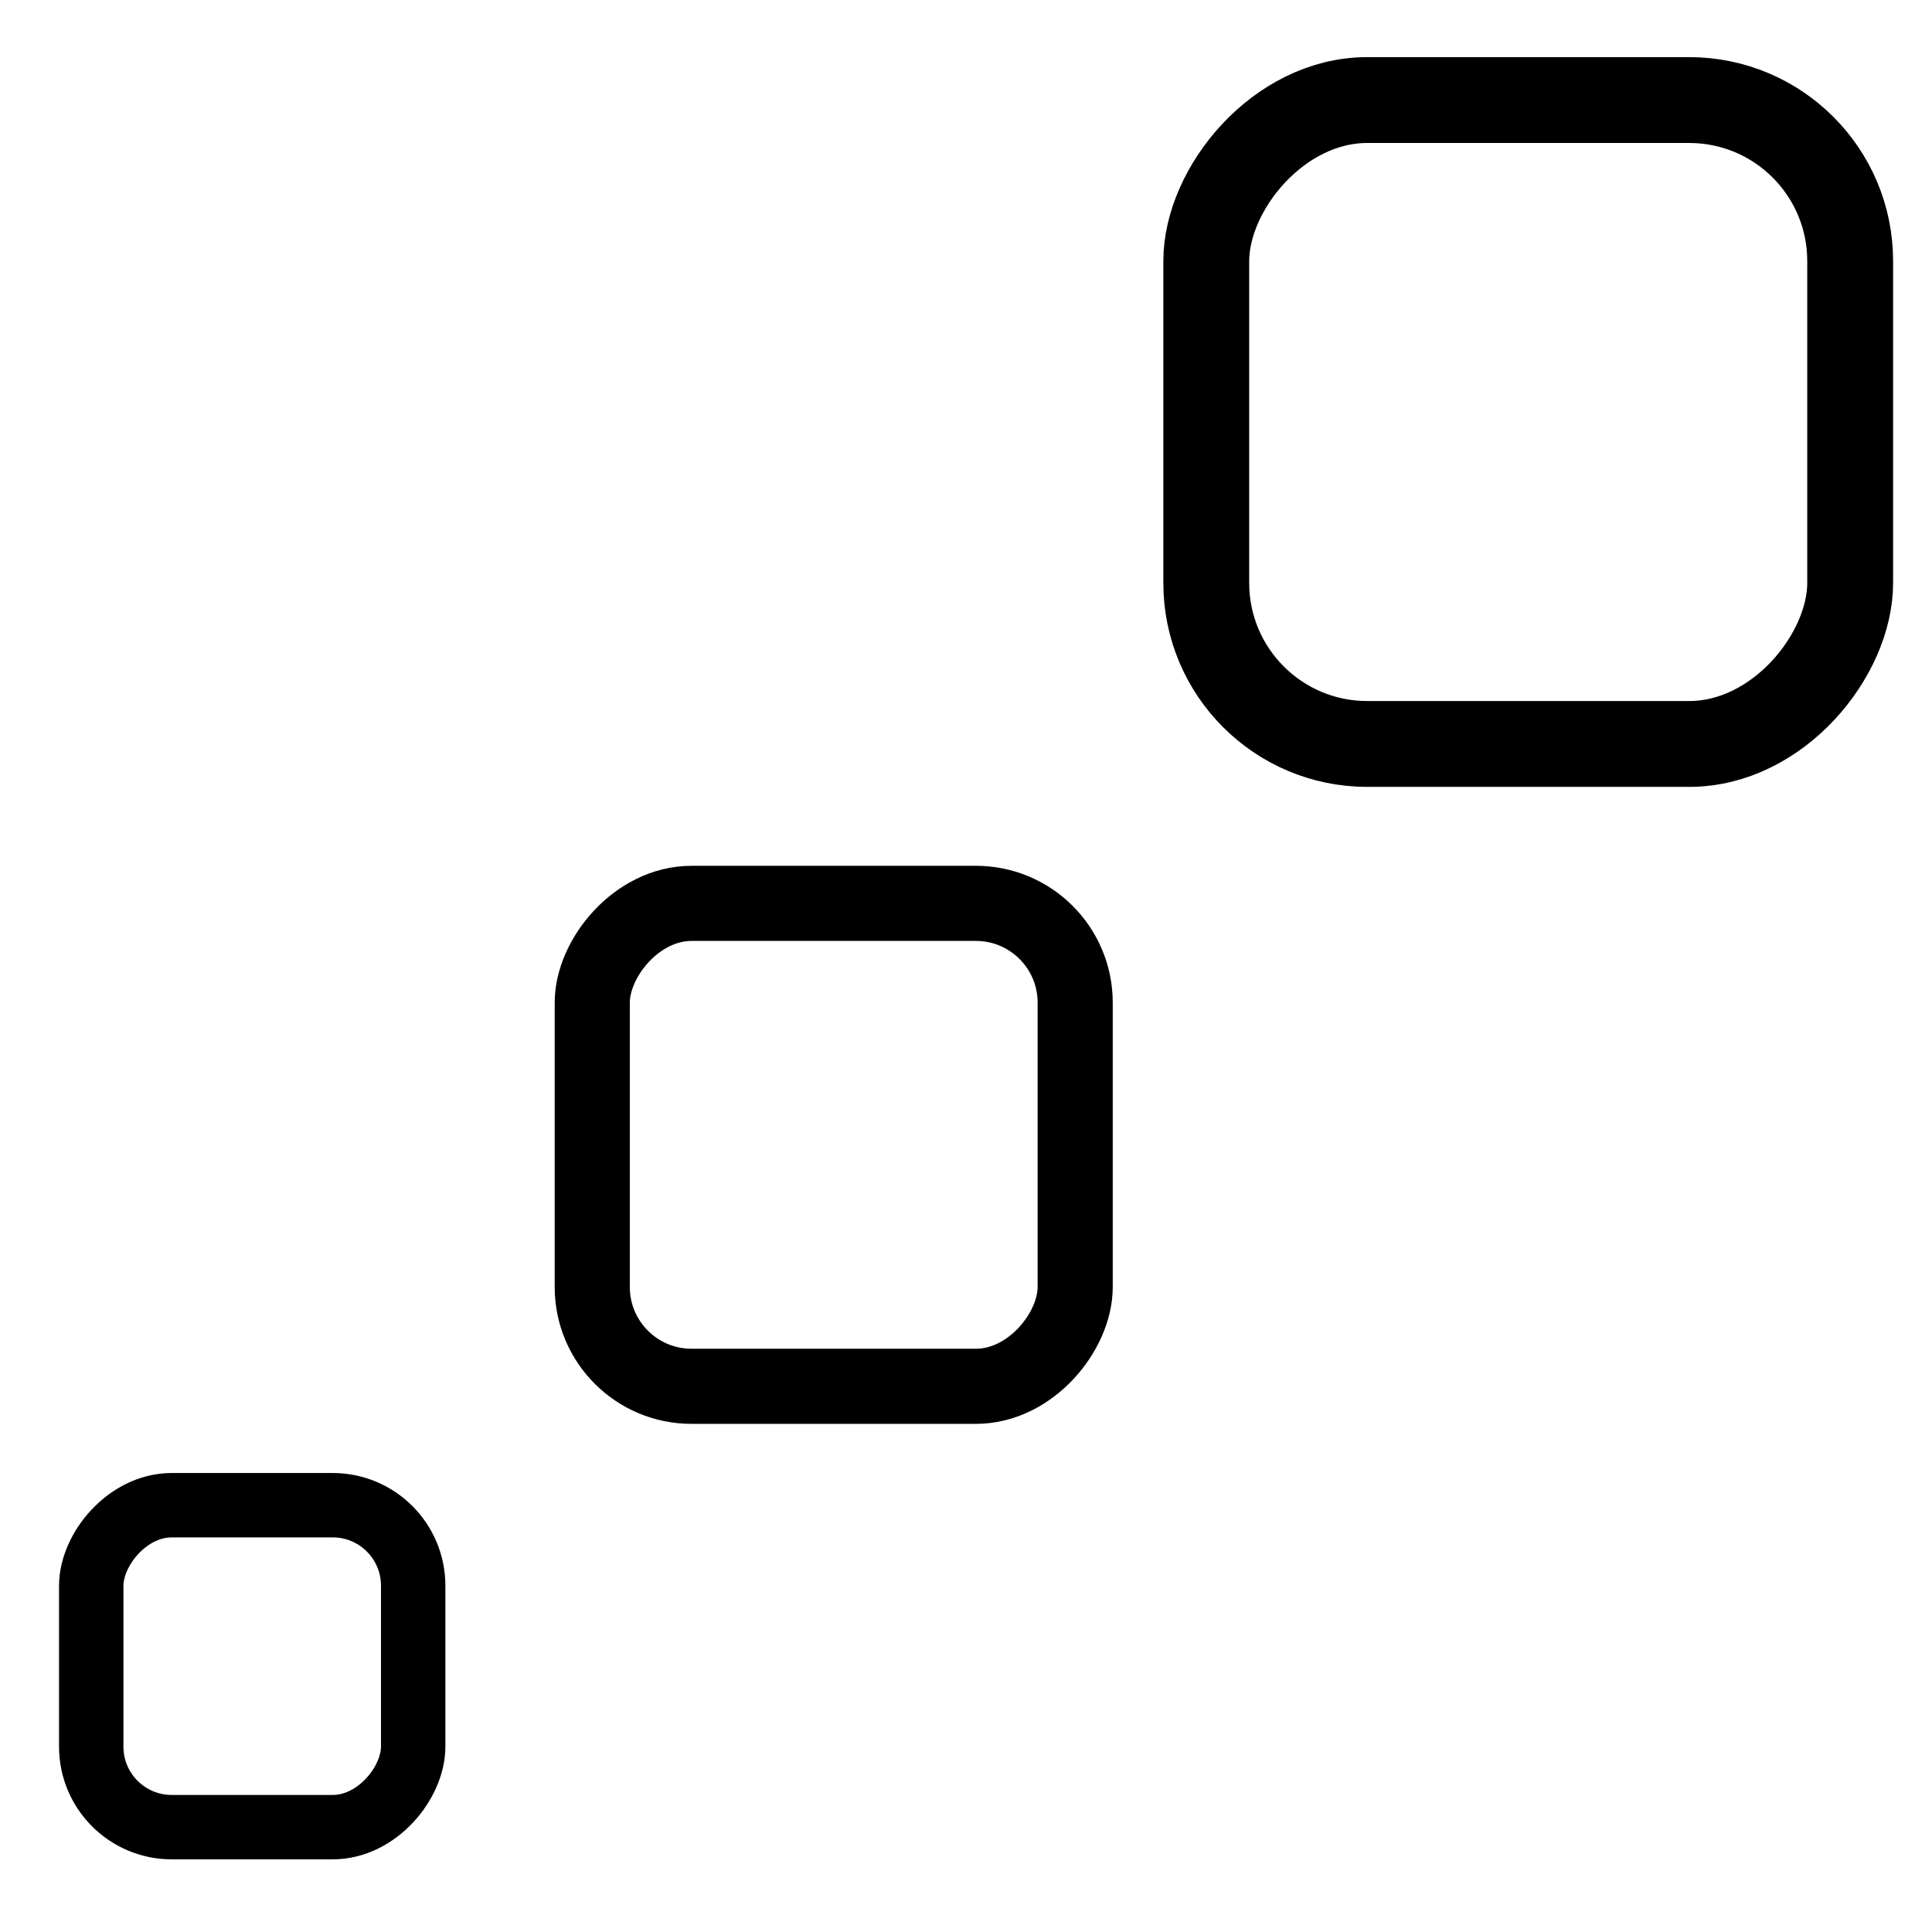 <?xml version="1.0" encoding="UTF-8"?>
<!-- Uploaded to: SVG Repo, www.svgrepo.com, Generator: SVG Repo Mixer Tools -->
<svg width="800px" height="800px" version="1.1" viewBox="144 144 512 512" xmlns="http://www.w3.org/2000/svg">
 <defs>
  <clipPath id="b">
   <path d="m148.09 446h202.91v205.9h-202.91z"/>
  </clipPath>
  <clipPath id="a">
   <path d="m334 148.09h317.9v321.91h-317.9z"/>
  </clipPath>
 </defs>
 <g clip-path="url(#b)">
  <path transform="matrix(-1.422 0 0 1.422 148.09 -844.41)" d="m-59.127 975.6h30c8.283 0 15 8.283 15 15v30c0 8.283-6.717 15-15 15h-30c-8.283 0-15-8.283-15-15v-30c0-8.283 6.717-15 15-15z" fill="none" stroke="#000000" stroke-width="12"/>
 </g>
 <g clip-path="url(#a)">
  <path transform="matrix(-1.422 0 0 1.422 148.09 -844.41)" d="m-311.93 713.73h60.001c16.569 0 30 16.569 30 30v60.001c0 16.569-13.431 30-30 30h-60.001c-16.569 0-30-16.569-30-30v-60.001c0-16.569 13.431-30 30-30z" fill="none" stroke="#000000" stroke-width="16"/>
 </g>
 <path transform="matrix(-1.422 0 0 1.422 148.09 -844.41)" d="m-179 863.44h53c10.217 0 18.5 10.217 18.5 18.5v53c0 10.217-8.283 18.5-18.5 18.5h-53c-10.217 0-18.5-10.217-18.5-18.5v-53c0-10.217 8.283-18.5 18.5-18.5z" fill="none" stroke="#000000" stroke-width="14"/>
</svg>